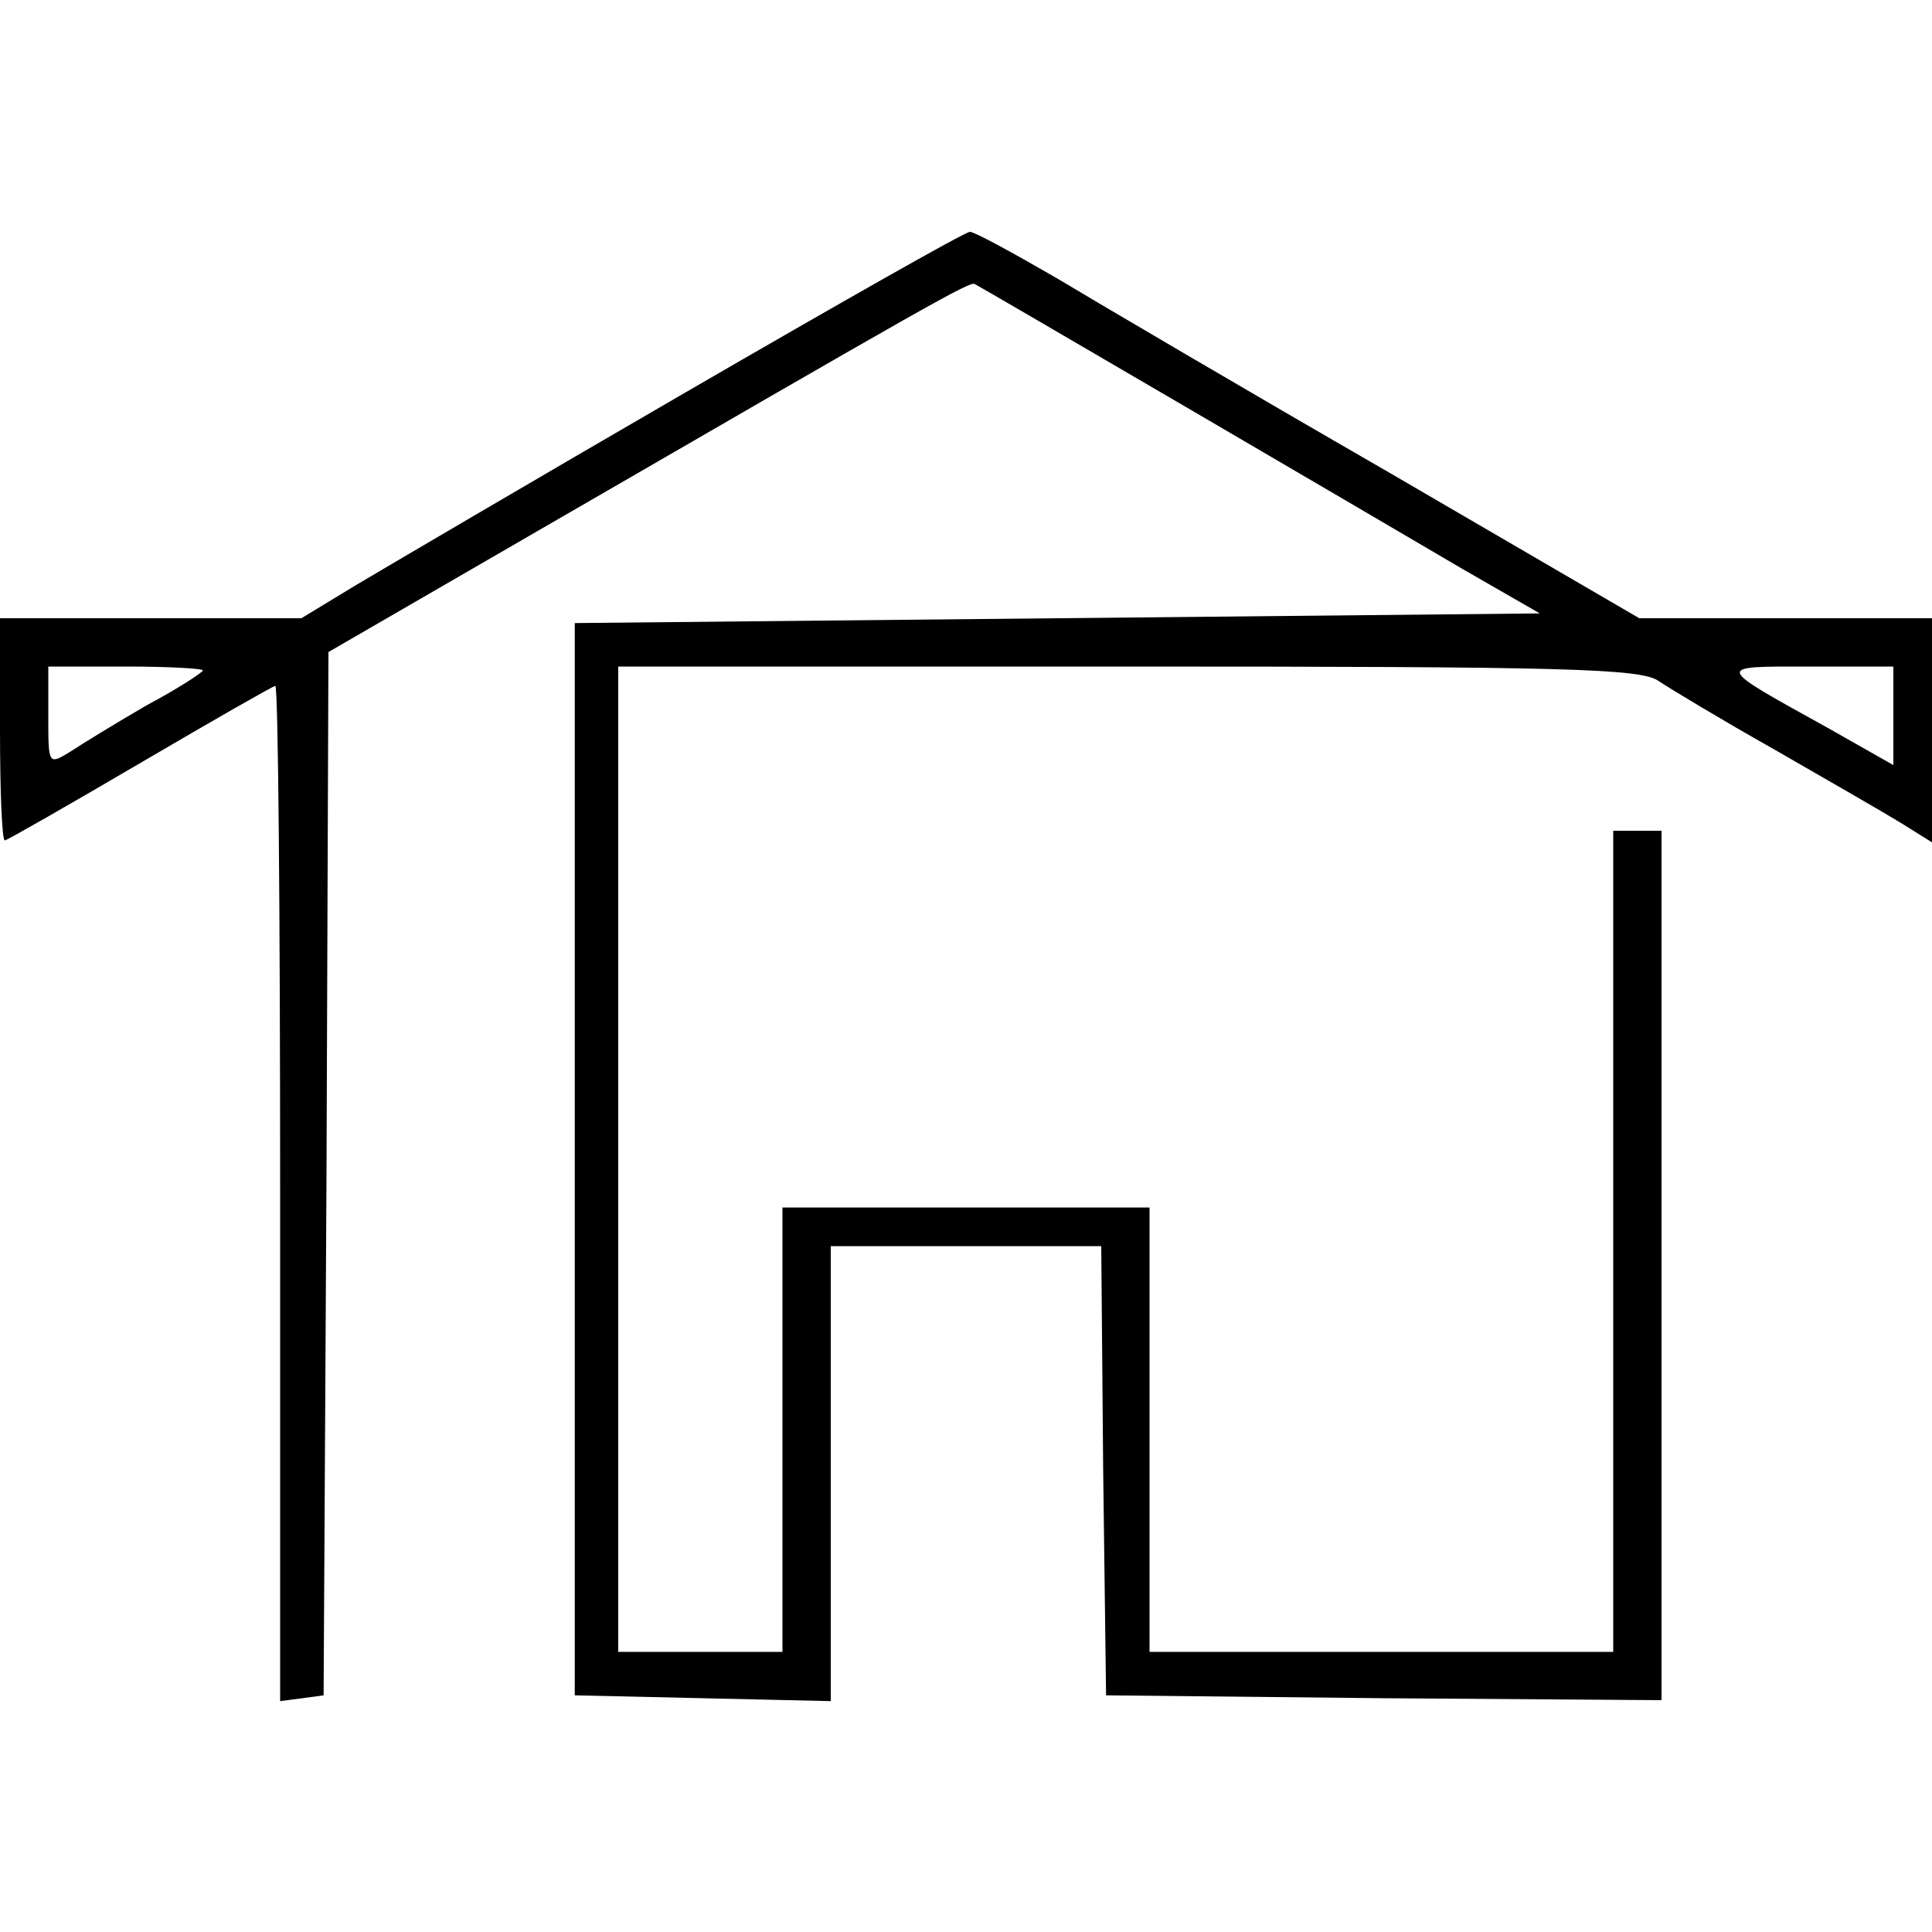 <?xml version="1.0" standalone="no"?>
<!DOCTYPE svg PUBLIC "-//W3C//DTD SVG 20010904//EN"
 "http://www.w3.org/TR/2001/REC-SVG-20010904/DTD/svg10.dtd">
<svg version="1.0" xmlns="http://www.w3.org/2000/svg"
 width="200pt" height="200pt" viewBox="0 0 200 200"
 preserveAspectRatio="xMidYMid meet">
<g transform="translate(0,200) scale(0.1,-0.1)"
fill="#000000" stroke="none">
<path d="M710 1594 c-157 -91 -310 -181 -342 -200 l-56 -34 -156 0 -156 0 0
-115 c0 -63 2 -115 5 -115 2 0 65 36 140 80 75 44 138 80 140 80 3 0 5 -237 5
-526 l0 -525 23 3 22 3 3 540 2 540 216 125 c406 235 448 259 453 256 8 -4
403 -235 505 -295 l80 -46 -500 -5 -499 -5 0 -555 0 -555 133 -3 132 -3 0 236
0 235 140 0 140 0 2 -232 3 -233 288 -3 287 -2 0 450 0 450 -25 0 -25 0 0
-425 0 -425 -240 0 -240 0 0 230 0 230 -190 0 -190 0 0 -230 0 -230 -85 0 -85
0 0 510 0 510 528 0 c452 0 531 -2 549 -15 12 -8 65 -40 120 -71 54 -31 113
-65 131 -76 l32 -20 0 116 0 116 -152 0 -151 0 -261 152 c-144 83 -297 173
-342 200 -45 26 -85 48 -90 48 -5 0 -137 -75 -294 -166z m-500 -288 c0 -2 -26
-19 -58 -36 -31 -18 -67 -40 -79 -48 -23 -14 -23 -14 -23 37 l0 51 80 0 c44 0
80 -2 80 -4z m1750 -47 l0 -51 -67 38 c-119 66 -119 64 -20 64 l87 0 0 -51z"/>
</g>
</svg>
